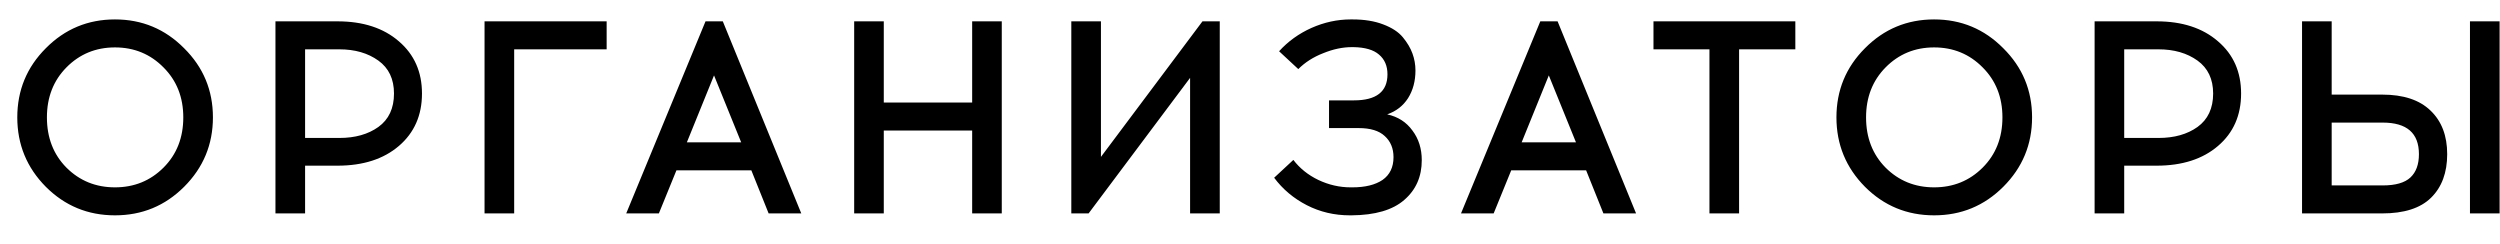 <?xml version="1.0" encoding="UTF-8"?> <svg xmlns="http://www.w3.org/2000/svg" width="82" height="8" viewBox="0 0 82 8" fill="none"> <path d="M1.503 1.582C2.127 0.952 2.883 0.637 3.771 0.637C4.659 0.637 5.415 0.952 6.039 1.582C6.669 2.206 6.984 2.962 6.984 3.85C6.984 4.738 6.669 5.497 6.039 6.127C5.415 6.751 4.659 7.063 3.771 7.063C2.883 7.063 2.127 6.751 1.503 6.127C0.879 5.497 0.567 4.738 0.567 3.85C0.567 2.962 0.879 2.206 1.503 1.582ZM5.364 2.212C4.932 1.774 4.401 1.555 3.771 1.555C3.141 1.555 2.61 1.774 2.178 2.212C1.752 2.644 1.539 3.19 1.539 3.85C1.539 4.516 1.752 5.065 2.178 5.497C2.61 5.929 3.141 6.145 3.771 6.145C4.401 6.145 4.932 5.929 5.364 5.497C5.796 5.065 6.012 4.516 6.012 3.85C6.012 3.19 5.796 2.644 5.364 2.212ZM9.035 0.7H11.069C11.909 0.7 12.581 0.919 13.085 1.357C13.589 1.789 13.841 2.359 13.841 3.067C13.841 3.781 13.589 4.354 13.085 4.786C12.581 5.218 11.909 5.434 11.069 5.434H10.007V7H9.035V0.7ZM10.007 4.525H11.132C11.648 4.525 12.074 4.405 12.41 4.165C12.752 3.919 12.923 3.553 12.923 3.067C12.923 2.593 12.752 2.233 12.41 1.987C12.068 1.741 11.642 1.618 11.132 1.618H10.007V4.525ZM16.865 1.618V7H15.893V0.7H19.898V1.618H16.865ZM22.187 5.587L21.611 7H20.54L23.141 0.7H23.708L26.282 7H25.211L24.644 5.587H22.187ZM23.42 2.473L22.529 4.669H24.311L23.42 2.473ZM32.858 7H31.887V4.282H28.988V7H28.017V0.7H28.988V3.364H31.887V0.7H32.858V7ZM40.008 7H39.035V2.554L35.706 7H35.139V0.7H36.111V5.146L39.441 0.7H40.008V7ZM43.592 3.292H44.411C45.143 3.292 45.509 3.007 45.509 2.437C45.509 2.161 45.416 1.945 45.23 1.789C45.05 1.633 44.771 1.552 44.393 1.546H44.339C44.039 1.546 43.727 1.612 43.403 1.744C43.079 1.87 42.806 2.044 42.584 2.266L41.954 1.681C42.248 1.357 42.602 1.102 43.016 0.916C43.436 0.73 43.865 0.637 44.303 0.637H44.366C44.75 0.637 45.083 0.691 45.365 0.799C45.653 0.907 45.869 1.048 46.013 1.222C46.157 1.396 46.262 1.573 46.328 1.753C46.394 1.933 46.427 2.119 46.427 2.311C46.427 2.659 46.346 2.962 46.184 3.22C46.022 3.472 45.794 3.649 45.5 3.751C45.854 3.829 46.13 4.006 46.328 4.282C46.532 4.552 46.634 4.876 46.634 5.254C46.634 5.794 46.442 6.229 46.058 6.559C45.68 6.889 45.104 7.057 44.33 7.063H44.276C43.766 7.063 43.295 6.952 42.863 6.73C42.431 6.508 42.074 6.208 41.792 5.83L42.422 5.245C42.632 5.521 42.905 5.74 43.241 5.902C43.583 6.064 43.937 6.145 44.303 6.145H44.357C44.777 6.145 45.107 6.064 45.347 5.902C45.587 5.734 45.707 5.485 45.707 5.155C45.707 4.867 45.611 4.636 45.419 4.462C45.233 4.288 44.948 4.201 44.564 4.201H43.592V3.292ZM49.568 5.587L48.992 7H47.921L50.522 0.7H51.089L53.663 7H52.592L52.025 5.587H49.568ZM50.801 2.473L49.91 4.669H51.692L50.801 2.473ZM57.042 1.618V7H56.07V1.618H54.234V0.7H58.887V1.618H57.042ZM61.171 1.582C61.795 0.952 62.551 0.637 63.439 0.637C64.327 0.637 65.083 0.952 65.707 1.582C66.337 2.206 66.652 2.962 66.652 3.85C66.652 4.738 66.337 5.497 65.707 6.127C65.083 6.751 64.327 7.063 63.439 7.063C62.551 7.063 61.795 6.751 61.171 6.127C60.547 5.497 60.235 4.738 60.235 3.85C60.235 2.962 60.547 2.206 61.171 1.582ZM65.032 2.212C64.6 1.774 64.069 1.555 63.439 1.555C62.809 1.555 62.278 1.774 61.846 2.212C61.42 2.644 61.207 3.19 61.207 3.85C61.207 4.516 61.42 5.065 61.846 5.497C62.278 5.929 62.809 6.145 63.439 6.145C64.069 6.145 64.6 5.929 65.032 5.497C65.464 5.065 65.68 4.516 65.68 3.85C65.68 3.19 65.464 2.644 65.032 2.212ZM68.703 0.7H70.737C71.576 0.7 72.249 0.919 72.752 1.357C73.257 1.789 73.508 2.359 73.508 3.067C73.508 3.781 73.257 4.354 72.752 4.786C72.249 5.218 71.576 5.434 70.737 5.434H69.674V7H68.703V0.7ZM69.674 4.525H70.799C71.316 4.525 71.742 4.405 72.078 4.165C72.419 3.919 72.591 3.553 72.591 3.067C72.591 2.593 72.419 2.233 72.078 1.987C71.736 1.741 71.309 1.618 70.799 1.618H69.674V4.525ZM76.479 3.103H78.135C78.831 3.103 79.359 3.277 79.719 3.625C80.085 3.973 80.268 4.45 80.268 5.056C80.268 5.662 80.091 6.139 79.737 6.487C79.389 6.829 78.855 7 78.135 7H75.507V0.7H76.479V3.103ZM81.987 7H81.015V0.7H81.987V7ZM76.479 6.082H78.153C78.573 6.082 78.876 5.995 79.062 5.821C79.248 5.647 79.341 5.392 79.341 5.056C79.341 4.366 78.945 4.021 78.153 4.021H76.479V6.082Z" fill="black"></path> </svg> 